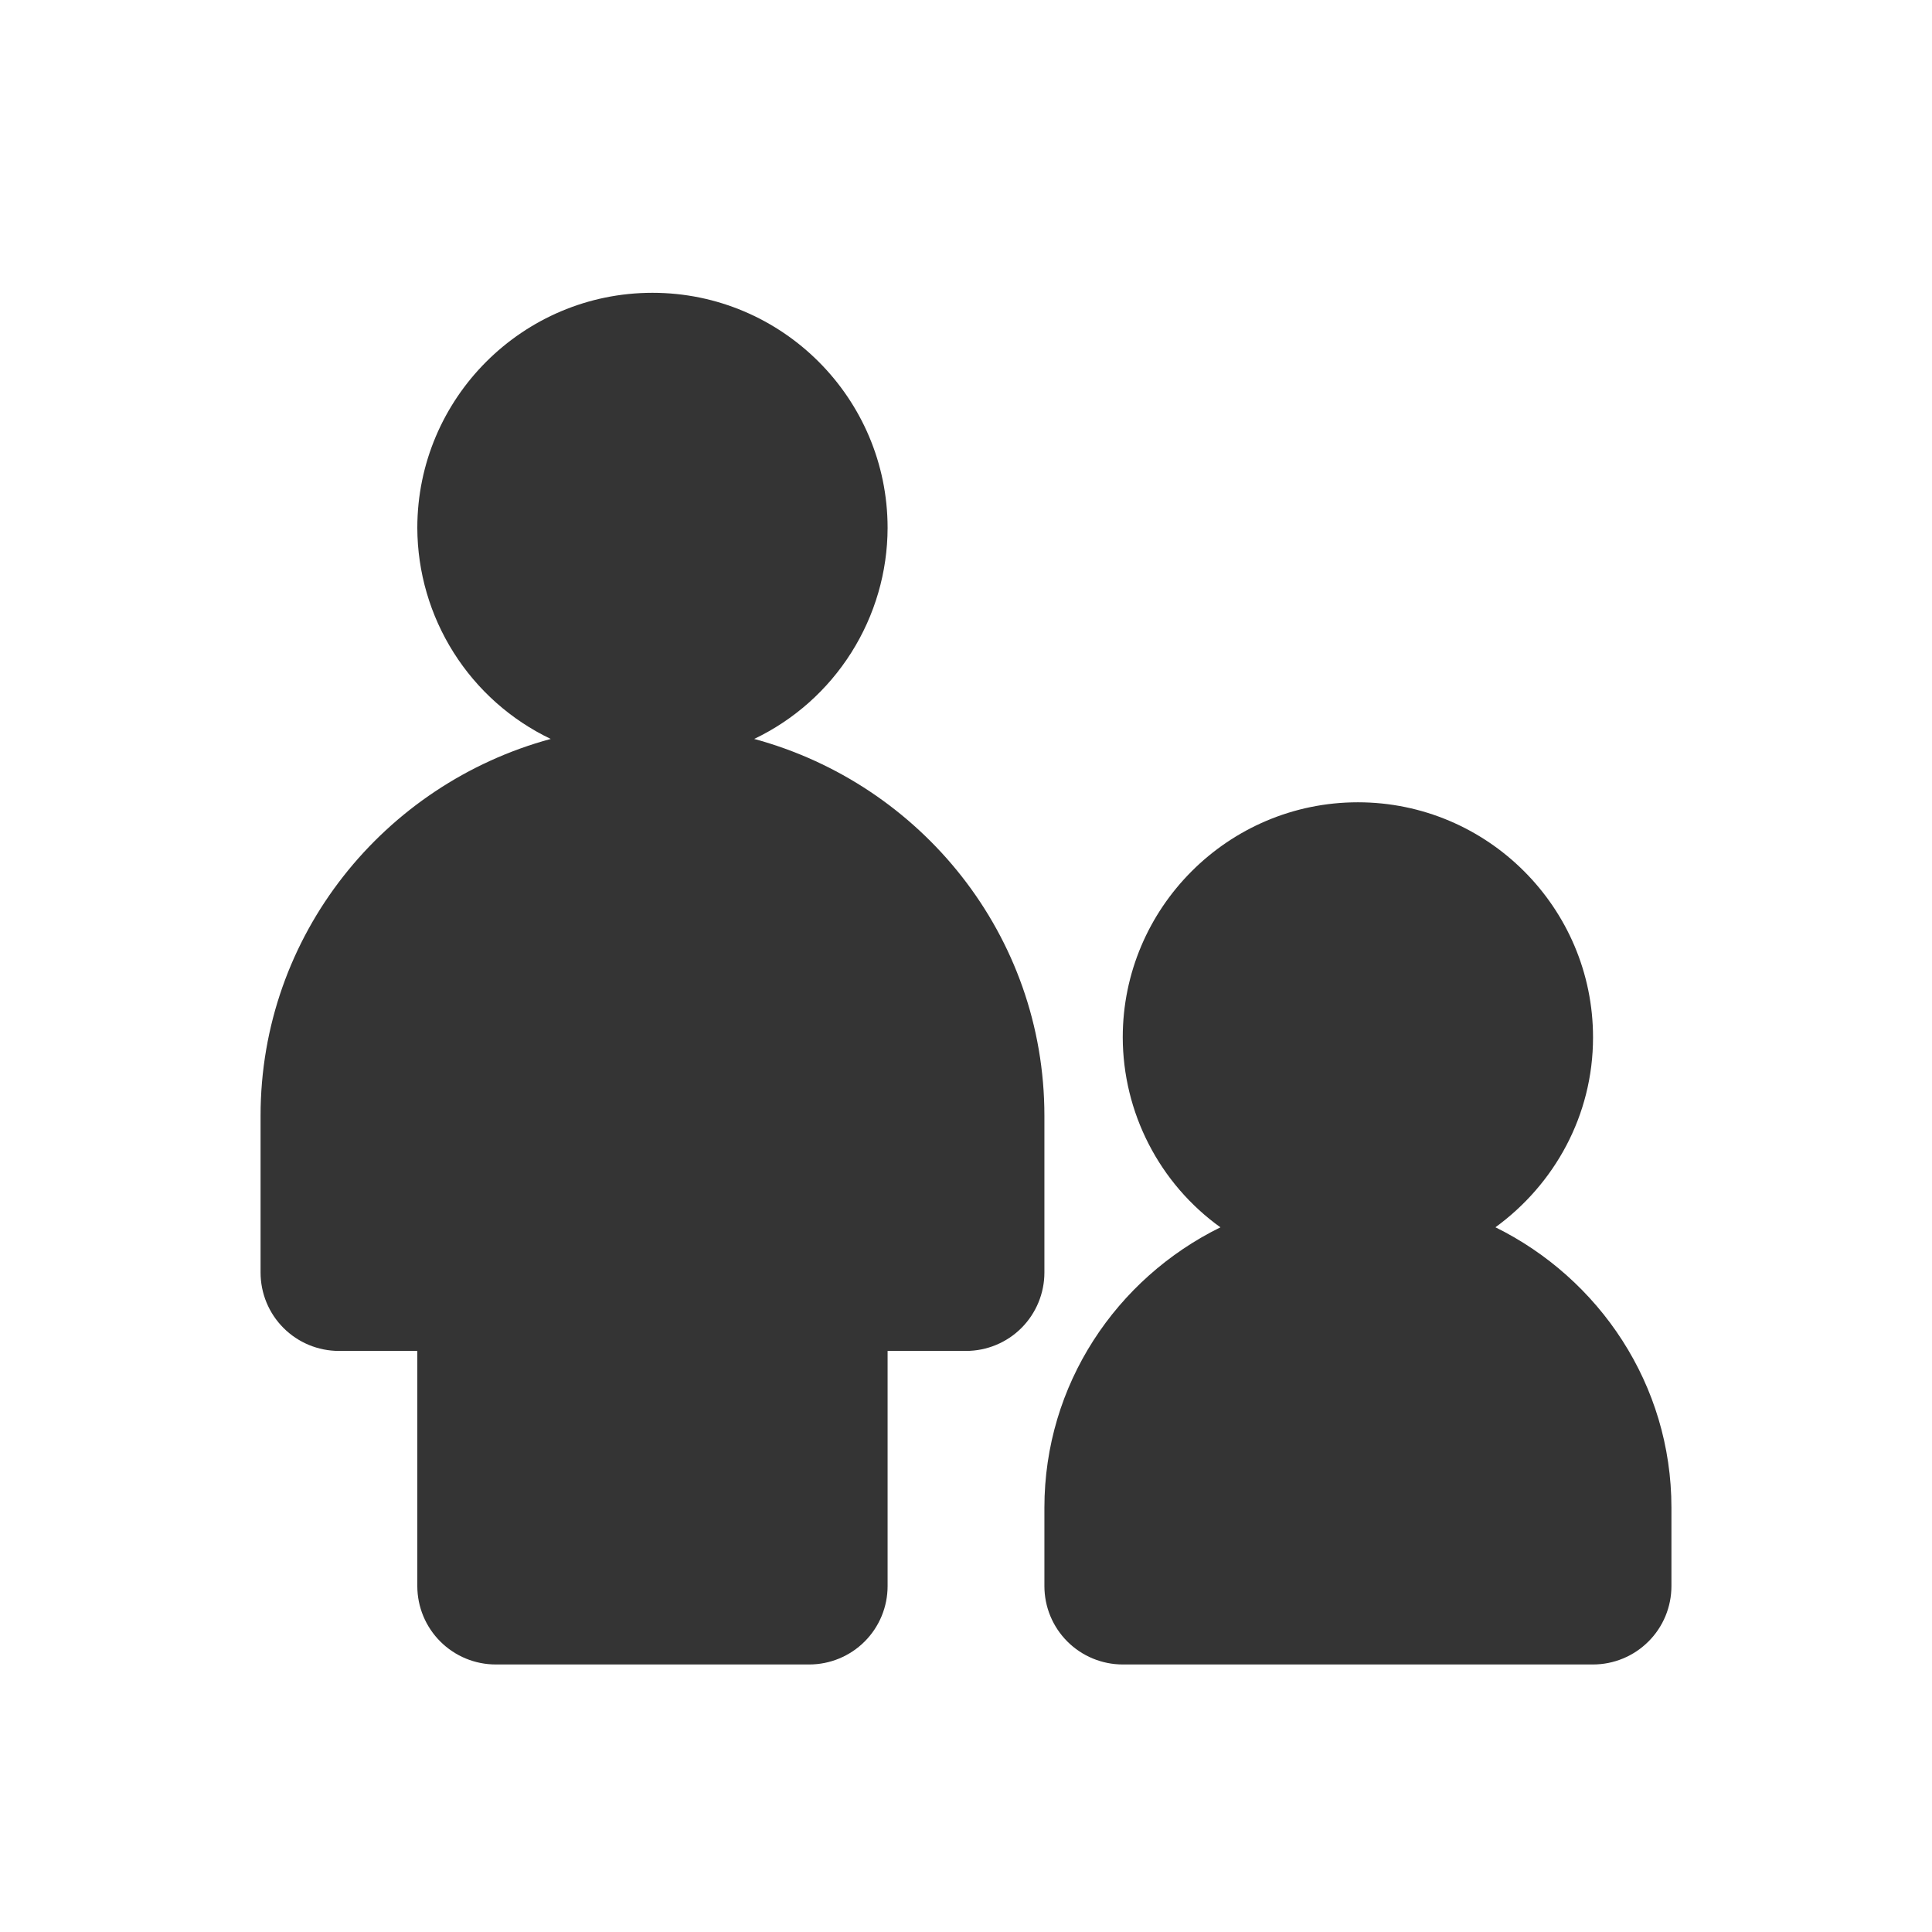 <svg width="38" height="38" viewBox="0 0 38 38" fill="none" xmlns="http://www.w3.org/2000/svg">
<g clip-path="url(#clip0_292_504)">
<path fill-rule="evenodd" clip-rule="evenodd" d="M14.834 14.534C18.112 15.422 20.542 18.391 20.542 21.946V25.029C20.542 25.438 20.379 25.831 20.09 26.12C19.801 26.409 19.409 26.571 19 26.571H17.458V31.196C17.458 31.605 17.296 31.997 17.007 32.286C16.718 32.575 16.326 32.738 15.917 32.738H9.75C9.341 32.738 8.949 32.575 8.66 32.286C8.371 31.997 8.208 31.605 8.208 31.196V26.571H6.667C6.258 26.571 5.866 26.409 5.577 26.12C5.287 25.831 5.125 25.438 5.125 25.029V21.946C5.125 18.391 7.556 15.422 10.832 14.534C10.049 14.159 9.387 13.571 8.923 12.836C8.459 12.102 8.211 11.252 8.208 10.384C8.208 7.832 10.283 5.759 12.833 5.759C15.383 5.759 17.458 7.832 17.458 10.384C17.456 11.252 17.208 12.102 16.744 12.836C16.28 13.571 15.618 14.159 14.834 14.534ZM29.412 24.138C31.455 25.147 32.875 27.231 32.875 29.654V31.196C32.875 31.605 32.713 31.997 32.423 32.286C32.134 32.575 31.742 32.738 31.333 32.738H22.083C21.674 32.738 21.282 32.575 20.993 32.286C20.704 31.997 20.542 31.605 20.542 31.196V29.654C20.542 27.23 21.96 25.145 24.004 24.14C23.411 23.714 22.928 23.153 22.594 22.503C22.26 21.854 22.085 21.135 22.083 20.404C22.083 17.855 24.158 15.78 26.708 15.78C29.258 15.78 31.333 17.855 31.333 20.404C31.333 21.943 30.57 23.298 29.412 24.14V24.138Z" fill="#343434"/>
</g>
<defs>
<clipPath id="clip0_292_504">
<rect width="37" height="37" fill="white" transform="translate(0.5 0.363)"/>
</clipPath>
</defs>
</svg>
